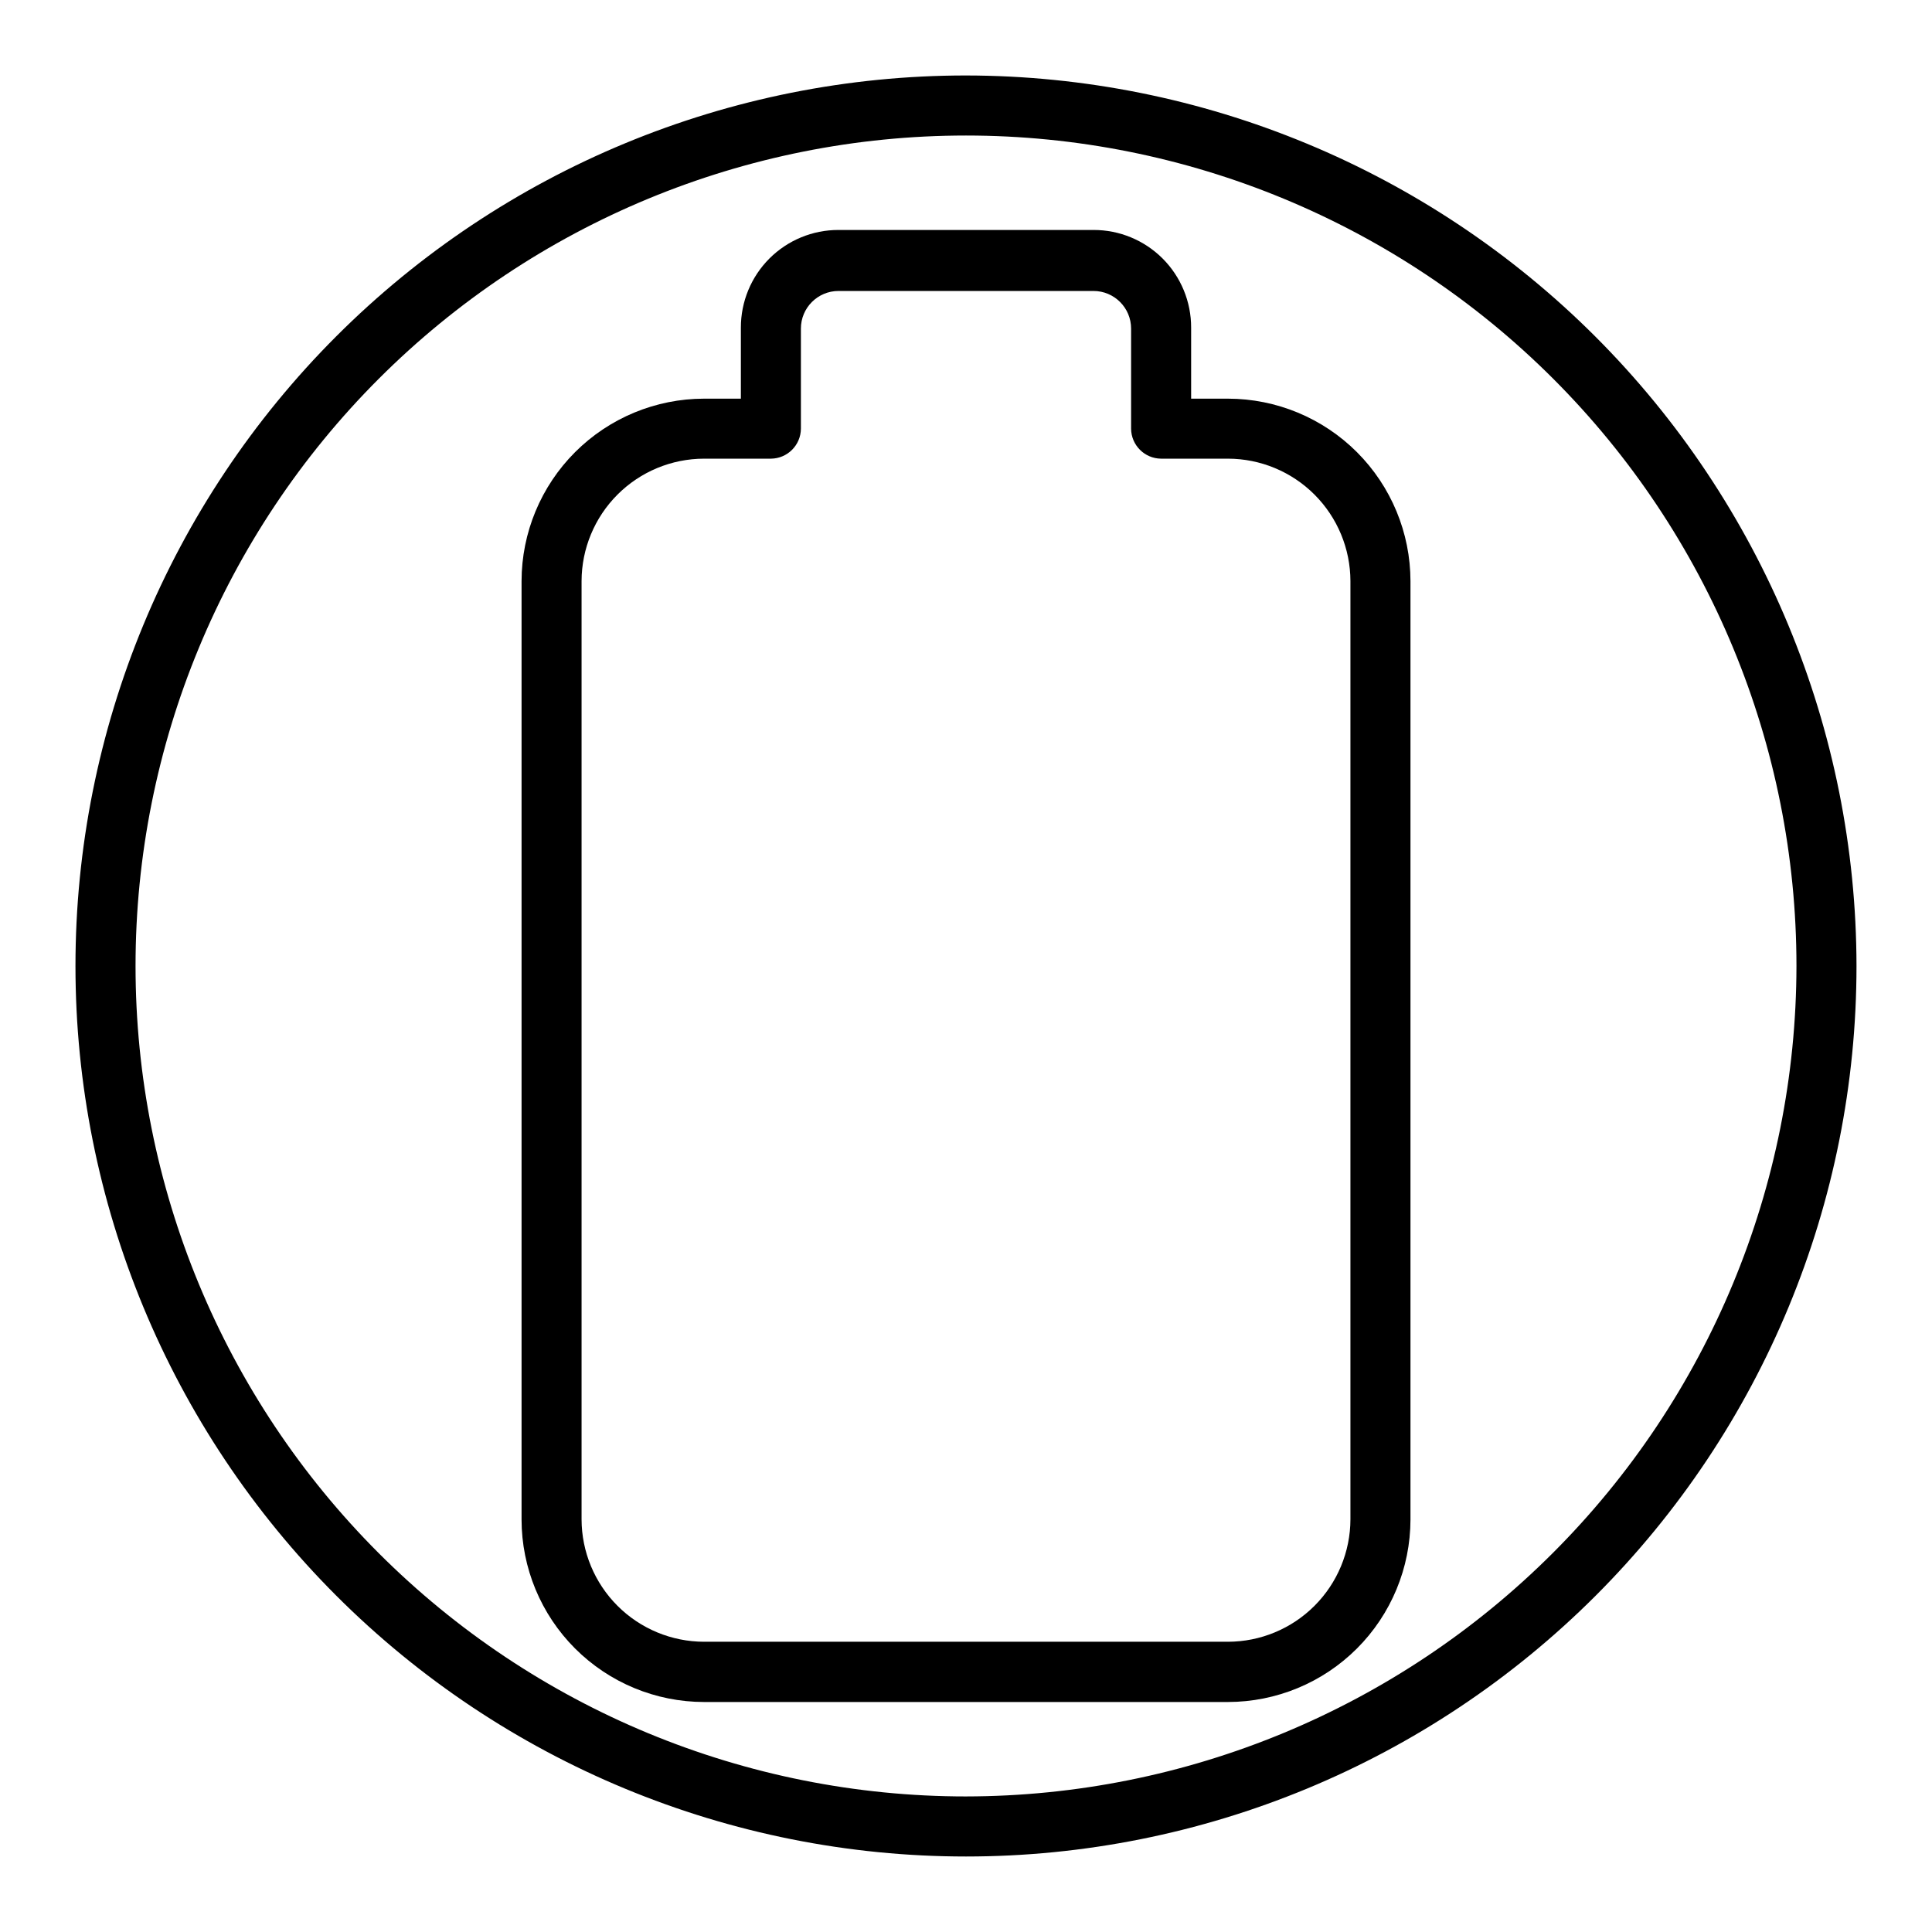 <?xml version="1.0" encoding="UTF-8"?>
<!-- Uploaded to: SVG Repo, www.svgrepo.com, Generator: SVG Repo Mixer Tools -->
<svg fill="#000000" width="800px" height="800px" version="1.1" viewBox="144 144 512 512" xmlns="http://www.w3.org/2000/svg">
 <g>
  <path d="m469.42 249.65h-9.758v-18.828c0.016-6.867-2.707-13.457-7.562-18.316-4.859-4.856-11.449-7.578-18.316-7.562h-67.566c-6.867-0.016-13.457 2.707-18.312 7.562-4.859 4.859-7.578 11.449-7.566 18.316v18.828h-9.758c-12.824 0.012-25.117 5.113-34.184 14.18-9.066 9.066-14.168 21.363-14.18 34.184v248.67c0.012 12.82 5.113 25.117 14.18 34.184 9.066 9.066 21.359 14.168 34.184 14.18h138.84c12.824-0.012 25.117-5.113 34.184-14.18 9.066-9.066 14.168-21.363 14.184-34.184v-248.67c-0.016-12.82-5.117-25.117-14.184-34.184-9.066-9.066-21.359-14.168-34.184-14.18zm32.457 296.98v-0.004c-0.016 8.605-3.438 16.852-9.523 22.934-6.082 6.086-14.328 9.508-22.934 9.523h-138.84c-8.602-0.016-16.852-3.438-22.934-9.523-6.082-6.082-9.508-14.328-9.523-22.934v-248.62c0.016-8.602 3.441-16.848 9.523-22.934 6.082-6.082 14.332-9.508 22.934-9.52h17.715c4.379-0.031 7.926-3.574 7.953-7.957v-26.516c0-5.508 4.465-9.969 9.969-9.969h67.566c5.504 0 9.969 4.461 9.969 9.969v26.516c0.031 4.383 3.574 7.926 7.957 7.957h17.711c8.605 0.012 16.852 3.438 22.934 9.52 6.086 6.086 9.508 14.332 9.523 22.934z"/>
  <path d="m400 164c-62.59 0-122.62 24.863-166.88 69.121s-69.121 104.29-69.121 166.88 24.863 122.61 69.121 166.87c44.258 44.258 104.29 69.121 166.88 69.121s122.61-24.863 166.87-69.121c44.258-44.258 69.121-104.28 69.121-166.87-0.07-62.57-24.957-122.55-69.199-166.8-44.242-44.242-104.23-69.129-166.79-69.199zm0 456.08v-0.004c-58.371 0-114.35-23.188-155.62-64.461-41.273-41.273-64.461-97.254-64.461-155.62 0-58.371 23.188-114.35 64.461-155.62s97.254-64.461 155.62-64.461c58.367 0 114.35 23.188 155.62 64.461 41.273 41.273 64.461 97.254 64.461 155.62-0.07 58.348-23.277 114.29-64.539 155.54-41.258 41.262-97.195 64.469-155.54 64.539z"/>
 </g>
</svg>